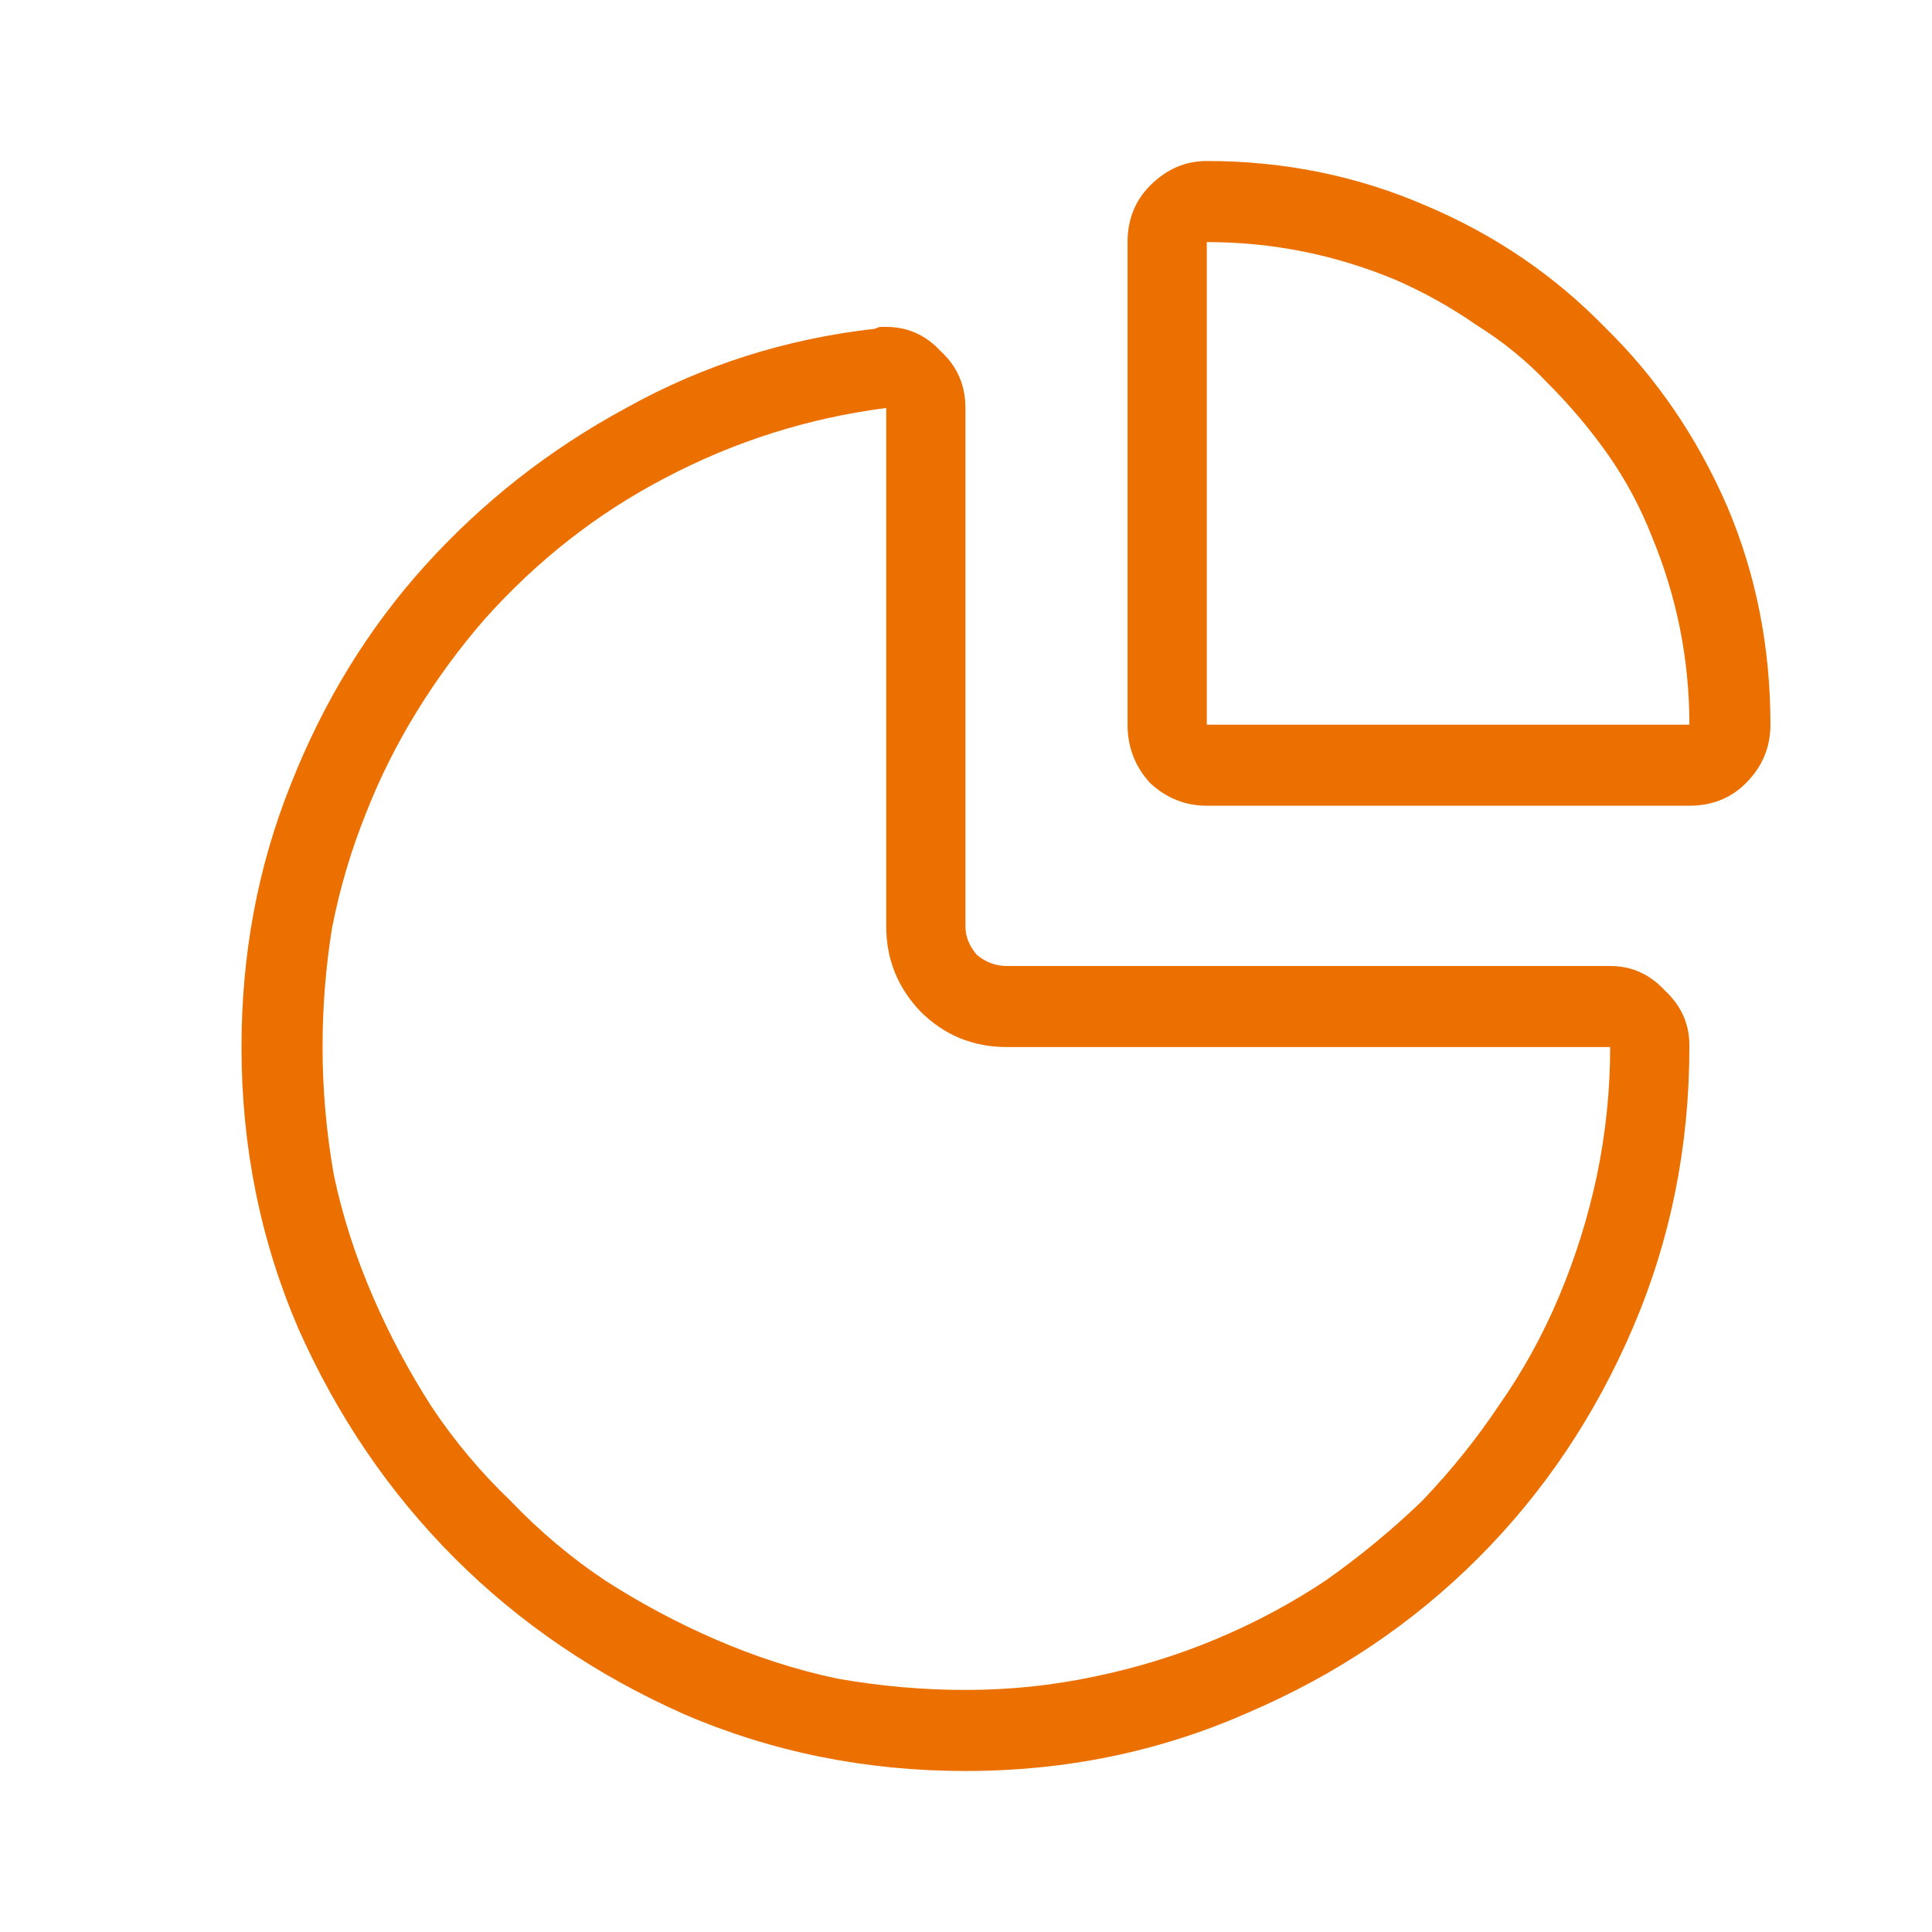 <svg width="24" height="24" viewBox="0 0 24 24" fill="none" xmlns="http://www.w3.org/2000/svg">
<path d="M20.002 12H12.508C12.368 12 12.243 11.953 12.133 11.86C12.04 11.75 11.993 11.633 11.993 11.508V5.068C11.993 4.787 11.892 4.553 11.688 4.365C11.501 4.162 11.275 4.061 11.009 4.061C10.978 4.061 10.955 4.061 10.939 4.061C10.924 4.061 10.9 4.069 10.869 4.084C9.76 4.209 8.73 4.537 7.778 5.068C6.825 5.583 5.99 6.239 5.272 7.035C4.569 7.816 4.015 8.721 3.609 9.752C3.203 10.767 3 11.852 3 13.007C3 14.24 3.234 15.404 3.703 16.497C4.187 17.589 4.835 18.542 5.646 19.354C6.458 20.166 7.411 20.813 8.504 21.297C9.596 21.766 10.76 22 11.993 22C13.242 22 14.413 21.758 15.506 21.274C16.599 20.806 17.551 20.166 18.363 19.354C19.175 18.542 19.815 17.589 20.283 16.497C20.752 15.404 20.986 14.24 20.986 13.007C20.986 12.991 20.986 12.984 20.986 12.984C20.986 12.718 20.884 12.492 20.681 12.304C20.494 12.101 20.268 12 20.002 12ZM19.37 16.098C19.167 16.582 18.917 17.035 18.621 17.457C18.34 17.878 18.02 18.276 17.66 18.651C17.286 19.01 16.888 19.338 16.466 19.635C16.044 19.916 15.592 20.158 15.108 20.361C14.624 20.564 14.116 20.72 13.585 20.829C13.07 20.938 12.539 20.993 11.993 20.993C11.462 20.993 10.931 20.946 10.4 20.852C9.885 20.743 9.378 20.579 8.878 20.361C8.41 20.158 7.957 19.916 7.52 19.635C7.098 19.354 6.708 19.026 6.349 18.651C5.974 18.292 5.646 17.902 5.365 17.48C5.084 17.043 4.842 16.59 4.639 16.122C4.421 15.622 4.257 15.115 4.148 14.6C4.054 14.069 4.007 13.538 4.007 13.007C4.007 12.507 4.046 12.016 4.124 11.532C4.218 11.048 4.358 10.571 4.546 10.103C4.717 9.666 4.928 9.244 5.178 8.838C5.428 8.432 5.709 8.05 6.021 7.691C6.677 6.957 7.426 6.372 8.269 5.934C9.128 5.482 10.041 5.193 11.009 5.068V11.508C11.009 11.914 11.15 12.265 11.431 12.562C11.728 12.859 12.087 13.007 12.508 13.007H20.002C20.002 13.538 19.948 14.069 19.838 14.6C19.729 15.115 19.573 15.614 19.37 16.098ZM14.991 2C14.725 2 14.491 2.101 14.288 2.304C14.101 2.492 14.007 2.726 14.007 3.007V9.002C14.007 9.283 14.101 9.525 14.288 9.728C14.491 9.916 14.725 10.009 14.991 10.009H20.986C21.267 10.009 21.501 9.916 21.689 9.728C21.892 9.525 21.993 9.283 21.993 9.002C21.993 8.034 21.813 7.129 21.454 6.286C21.08 5.427 20.572 4.685 19.932 4.061C19.308 3.421 18.574 2.921 17.731 2.562C16.872 2.187 15.959 2 14.991 2ZM14.991 9.002V3.007C15.397 3.007 15.795 3.046 16.185 3.124C16.575 3.202 16.958 3.319 17.333 3.475C17.692 3.632 18.027 3.819 18.34 4.037C18.667 4.24 18.964 4.482 19.23 4.763C19.511 5.045 19.76 5.341 19.979 5.653C20.198 5.966 20.377 6.301 20.518 6.66C20.674 7.035 20.791 7.418 20.869 7.808C20.947 8.198 20.986 8.596 20.986 9.002H14.991Z" fill="#EC7000"/>
</svg>
